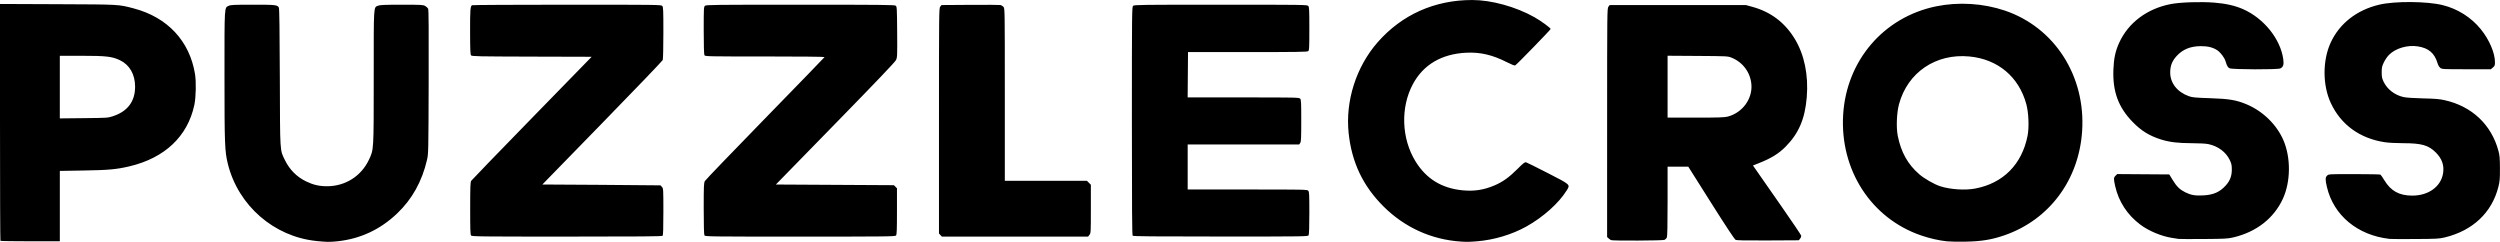 <?xml version="1.0" encoding="UTF-8" standalone="no"?>
<svg
   viewBox="0 0 177.994 17.218"
   version="1.1"
   id="svg1"
   xml:space="preserve"
   xmlns="http://www.w3.org/2000/svg"
   xmlns:svg="http://www.w3.org/2000/svg"><defs
     id="defs1" /><g
     id="layer1"
     transform="translate(-16.162,-139.886)"><path
       style="fill:#000000"
       d="m 38.678,157.043 c -3.012,-0.309 -5.556,-2.524 -6.29,-5.476 -0.224,-0.9 -0.243,-1.395 -0.243,-6.327 0,-5.044 -0.016,-4.789 0.31,-4.944 0.135,-0.064 0.397,-0.075 1.717,-0.075 1.626,0 1.743,0.013 1.844,0.209 0.037,0.072 0.057,1.564 0.069,4.984 0.018,5.466 -0.003,5.121 0.373,5.891 0.324,0.664 0.838,1.177 1.498,1.497 0.514,0.249 0.942,0.347 1.507,0.344 1.29,-0.006 2.417,-0.722 2.965,-1.883 0.349,-0.739 0.342,-0.613 0.342,-5.899 0,-5.229 -0.018,-4.935 0.313,-5.073 0.129,-0.054 0.477,-0.068 1.684,-0.068 1.422,1.6e-4 1.531,0.006 1.673,0.093 0.084,0.051 0.176,0.137 0.205,0.191 0.038,0.07 0.048,1.56 0.037,5.207 -0.015,5.007 -0.018,5.117 -0.117,5.55 -0.352,1.532 -1.061,2.805 -2.126,3.819 -1.209,1.151 -2.626,1.811 -4.262,1.984 -0.541,0.057 -0.758,0.054 -1.498,-0.022 z m 81.473,0.04 c -2.078,-0.138 -3.988,-1.007 -5.483,-2.495 -1.467,-1.46 -2.265,-3.138 -2.486,-5.224 -0.242,-2.287 0.537,-4.725 2.065,-6.468 1.725,-1.967 4.056,-3.009 6.731,-3.009 1.375,0 3.106,0.478 4.433,1.224 0.458,0.257 1.152,0.763 1.152,0.84 0,0.053 -2.396,2.518 -2.522,2.593 -0.041,0.025 -0.252,-0.057 -0.587,-0.227 -1.033,-0.526 -1.901,-0.728 -2.911,-0.677 -1.747,0.088 -3.043,0.853 -3.785,2.233 -0.894,1.662 -0.817,3.886 0.192,5.513 0.761,1.229 1.844,1.896 3.32,2.048 0.84,0.086 1.549,-0.023 2.321,-0.357 0.571,-0.247 1.022,-0.571 1.596,-1.145 0.417,-0.418 0.539,-0.514 0.622,-0.493 0.057,0.015 0.749,0.358 1.539,0.763 1.653,0.848 1.621,0.819 1.364,1.235 -0.556,0.904 -1.678,1.909 -2.877,2.578 -1.021,0.569 -2.295,0.952 -3.502,1.05 -0.589,0.048 -0.714,0.05 -1.184,0.019 z m 34.623,-0.016 c -0.57,-0.059 -1.236,-0.212 -1.851,-0.424 -3.549,-1.224 -5.767,-4.664 -5.533,-8.583 0.231,-3.86 2.88,-6.952 6.616,-7.722 1.597,-0.329 3.362,-0.22 4.907,0.305 3.534,1.2 5.749,4.657 5.492,8.575 -0.227,3.469 -2.327,6.299 -5.5,7.409 -0.913,0.32 -1.663,0.444 -2.792,0.464 -0.526,0.009 -1.129,-0.001 -1.34,-0.023 z m 2.022,-3.758 c 1.988,-0.377 3.322,-1.722 3.723,-3.753 0.119,-0.601 0.078,-1.642 -0.088,-2.253 -0.529,-1.948 -2.024,-3.202 -4.052,-3.396 -2.389,-0.229 -4.401,1.134 -5.012,3.397 -0.166,0.616 -0.207,1.652 -0.09,2.249 0.23,1.165 0.714,2.032 1.527,2.736 0.359,0.311 1.069,0.719 1.491,0.856 0.713,0.232 1.776,0.302 2.5,0.164 z m -140.602,3.725 c -0.018,-0.018 -0.032,-3.819 -0.032,-8.449 v -8.417 l 4.104,0.017 c 4.46,0.019 4.322,0.011 5.423,0.301 2.396,0.632 3.971,2.318 4.356,4.663 0.092,0.559 0.069,1.661 -0.045,2.201 -0.475,2.243 -2.103,3.784 -4.625,4.379 -0.917,0.216 -1.485,0.268 -3.266,0.297 l -1.687,0.028 v 2.505 2.505 H 18.324 c -1.154,0 -2.112,-0.014 -2.13,-0.032 z m 8.032,-8.882 c 1.026,-0.342 1.555,-1.053 1.555,-2.089 0,-0.881 -0.39,-1.562 -1.084,-1.892 -0.555,-0.264 -0.971,-0.312 -2.709,-0.313 l -1.567,-6.3e-4 v 2.229 2.229 l 1.711,-0.018 c 1.704,-0.018 1.712,-0.018 2.094,-0.146 z m 106.645,8.832 c -0.04,-0.014 -0.12,-0.07 -0.179,-0.124 l -0.108,-0.098 10e-4,-8.139 c 0.001,-7.953 0.003,-8.142 0.093,-8.259 l 0.092,-0.12 4.848,0.001 4.848,0.001 0.464,0.127 c 1.3,0.356 2.298,1.108 3.006,2.264 0.691,1.129 0.993,2.591 0.863,4.172 -0.127,1.539 -0.572,2.576 -1.507,3.52 -0.499,0.503 -1.026,0.827 -1.929,1.183 l -0.395,0.156 0.305,0.437 c 0.167,0.241 0.935,1.342 1.706,2.447 0.771,1.105 1.411,2.054 1.422,2.108 0.011,0.054 -0.022,0.151 -0.075,0.215 l -0.095,0.118 -2.194,0.012 c -1.682,0.009 -2.221,-0.002 -2.309,-0.048 -0.073,-0.038 -0.707,-0.997 -1.74,-2.632 l -1.624,-2.572 h -0.737 -0.737 v 2.462 c 0,1.703 -0.016,2.498 -0.053,2.579 -0.029,0.064 -0.106,0.141 -0.17,0.17 -0.12,0.055 -3.651,0.073 -3.797,0.019 z m 8.301,-8.797 c 1.036,-0.27 1.76,-1.244 1.687,-2.269 -0.061,-0.86 -0.602,-1.598 -1.411,-1.925 -0.271,-0.109 -0.303,-0.111 -2.416,-0.125 l -2.142,-0.014 v 2.203 2.203 h 2 c 1.642,0 2.05,-0.013 2.281,-0.073 z m 32.088,8.707 c -0.066,-0.011 -0.27,-0.043 -0.455,-0.071 -0.749,-0.115 -1.65,-0.491 -2.249,-0.938 -0.929,-0.693 -1.55,-1.641 -1.797,-2.744 -0.119,-0.53 -0.116,-0.603 0.025,-0.744 l 0.118,-0.118 1.854,0.013 1.854,0.013 0.249,0.407 c 0.279,0.455 0.493,0.665 0.88,0.859 0.406,0.204 0.71,0.258 1.287,0.227 0.73,-0.039 1.181,-0.237 1.604,-0.706 0.3,-0.332 0.432,-0.673 0.432,-1.122 4.4e-4,-0.329 -0.02,-0.426 -0.147,-0.694 -0.268,-0.563 -0.828,-0.982 -1.511,-1.128 -0.189,-0.041 -0.631,-0.065 -1.187,-0.067 -0.994,-0.002 -1.591,-0.075 -2.202,-0.267 -0.826,-0.261 -1.4,-0.616 -2.015,-1.248 -1.018,-1.046 -1.428,-2.163 -1.368,-3.726 0.03,-0.798 0.142,-1.319 0.411,-1.91 0.648,-1.425 1.987,-2.429 3.673,-2.755 0.679,-0.131 2.136,-0.179 3.105,-0.102 0.825,0.066 1.491,0.218 2.058,0.471 1.475,0.659 2.644,2.117 2.847,3.554 0.055,0.39 -0.001,0.563 -0.214,0.66 -0.2,0.091 -3.431,0.08 -3.61,-0.012 -0.131,-0.068 -0.181,-0.156 -0.29,-0.511 -0.078,-0.253 -0.35,-0.613 -0.583,-0.77 -0.302,-0.203 -0.669,-0.295 -1.165,-0.294 -0.741,0.002 -1.284,0.221 -1.723,0.695 -0.327,0.353 -0.464,0.7 -0.465,1.175 -0.002,0.757 0.502,1.398 1.33,1.694 0.245,0.087 0.448,0.107 1.504,0.141 1.344,0.044 1.862,0.129 2.575,0.424 1.177,0.486 2.173,1.453 2.655,2.578 0.53,1.238 0.516,2.932 -0.036,4.144 -0.639,1.402 -1.892,2.381 -3.541,2.767 -0.389,0.091 -0.598,0.102 -2.107,0.113 -0.921,0.007 -1.729,0.004 -1.795,-0.007 z m 15.026,-0.001 c -2.272,-0.255 -3.977,-1.669 -4.453,-3.693 -0.124,-0.526 -0.12,-0.686 0.017,-0.815 0.11,-0.103 0.128,-0.104 1.926,-0.103 0.998,4.1e-4 1.84,0.017 1.869,0.036 0.03,0.019 0.154,0.2 0.276,0.401 0.464,0.766 1.061,1.094 1.991,1.094 1.158,0 2.043,-0.644 2.192,-1.594 0.088,-0.561 -0.078,-1.037 -0.513,-1.472 -0.525,-0.525 -1.011,-0.664 -2.325,-0.666 -0.502,-6.5e-4 -1.051,-0.03 -1.316,-0.07 -1.77,-0.268 -3.114,-1.242 -3.834,-2.777 -0.594,-1.268 -0.602,-3.024 -0.02,-4.302 0.623,-1.367 1.863,-2.338 3.465,-2.714 1.12,-0.262 3.399,-0.245 4.522,0.034 1.062,0.264 2.021,0.871 2.703,1.709 0.605,0.744 1.012,1.693 1.012,2.358 0,0.219 -0.018,0.264 -0.147,0.373 l -0.147,0.124 h -1.737 c -1.68,0 -1.741,-0.003 -1.862,-0.098 -0.072,-0.057 -0.154,-0.195 -0.193,-0.327 -0.216,-0.726 -0.635,-1.083 -1.413,-1.204 -0.731,-0.113 -1.576,0.135 -2.041,0.601 -0.121,0.121 -0.288,0.364 -0.372,0.541 -0.131,0.277 -0.152,0.373 -0.152,0.704 3e-5,0.315 0.023,0.431 0.128,0.656 0.258,0.551 0.795,0.967 1.432,1.109 0.189,0.042 0.718,0.077 1.383,0.093 0.852,0.019 1.171,0.046 1.531,0.126 1.949,0.433 3.335,1.738 3.839,3.615 0.087,0.323 0.104,0.52 0.106,1.245 0.002,0.757 -0.011,0.916 -0.112,1.316 -0.462,1.83 -1.82,3.111 -3.809,3.595 -0.395,0.096 -0.568,0.106 -2.106,0.116 -0.921,0.006 -1.75,0.003 -1.842,-0.008 z M 49.702,156.652 c -0.053,-0.064 -0.065,-0.43 -0.064,-1.931 0.002,-1.617 0.012,-1.866 0.078,-1.967 0.042,-0.063 1.988,-2.074 4.324,-4.47 l 4.247,-4.355 -4.26,-0.012 c -3.89,-0.011 -4.266,-0.019 -4.326,-0.091 -0.052,-0.063 -0.066,-0.4 -0.069,-1.687 -0.003,-1.552 0.015,-1.804 0.138,-1.881 0.031,-0.02 3.074,-0.036 6.761,-0.037 6.435,-7e-4 6.707,0.003 6.783,0.087 0.071,0.078 0.079,0.281 0.079,1.911 0,1.012 -0.02,1.876 -0.045,1.941 -0.025,0.065 -1.963,2.085 -4.308,4.49 l -4.263,4.372 4.2,0.025 c 2.31,0.013 4.205,0.03 4.21,0.036 0.006,0.006 0.054,0.058 0.108,0.116 0.094,0.101 0.098,0.16 0.098,1.761 0,1.224 -0.015,1.671 -0.057,1.714 -0.044,0.044 -1.623,0.057 -6.813,0.057 -6.226,0 -6.761,-0.006 -6.822,-0.079 z m 16.613,-0.013 c -0.032,-0.059 -0.05,-0.747 -0.05,-1.903 0,-1.635 0.008,-1.825 0.084,-1.961 0.046,-0.083 1.979,-2.093 4.295,-4.467 2.316,-2.374 4.218,-4.335 4.227,-4.359 0.009,-0.025 -1.781,-0.043 -4.245,-0.043 -4.164,0 -4.263,-0.002 -4.311,-0.093 -0.031,-0.059 -0.05,-0.703 -0.05,-1.763 0,-1.558 0.006,-1.676 0.088,-1.75 0.081,-0.073 0.62,-0.079 6.786,-0.079 5.708,0 6.712,0.01 6.792,0.068 0.089,0.065 0.094,0.15 0.107,1.868 0.013,1.705 0.009,1.81 -0.081,2.002 -0.066,0.142 -1.358,1.495 -4.325,4.533 l -4.23,4.331 4.202,0.024 4.202,0.024 0.109,0.109 0.109,0.109 v 1.642 c 0,1.322 -0.013,1.658 -0.066,1.721 -0.061,0.073 -0.595,0.079 -6.83,0.079 -6.638,0 -6.765,-0.002 -6.813,-0.093 z m 16.804,-0.018 -0.104,-0.111 v -8.019 c 0,-7.823 0.002,-8.022 0.091,-8.132 l 0.091,-0.113 2.05,-0.014 c 1.128,-0.008 2.098,-0.002 2.156,0.013 0.058,0.015 0.15,0.073 0.203,0.131 0.096,0.104 0.097,0.142 0.097,6.244 v 6.14 h 2.923 2.923 l 0.14,0.14 0.14,0.14 v 1.72 c 0,1.668 -0.003,1.724 -0.099,1.846 l -0.099,0.126 h -5.204 -5.204 z m 13.688,0.053 c -0.044,-0.044 -0.057,-1.925 -0.057,-8.176 0,-7.804 0.003,-8.121 0.088,-8.198 0.08,-0.073 0.582,-0.079 6.238,-0.079 5.897,0 6.153,0.004 6.229,0.087 0.07,0.078 0.079,0.261 0.079,1.621 0,1.368 -0.009,1.541 -0.079,1.599 -0.066,0.055 -0.796,0.066 -4.319,0.066 l -4.24,6.8e-4 -0.013,1.614 -0.013,1.614 h 3.965 c 3.781,0 3.969,0.004 4.044,0.087 0.07,0.077 0.079,0.258 0.079,1.569 0,1.263 -0.011,1.497 -0.074,1.587 l -0.074,0.106 h -3.969 -3.969 v 1.603 1.603 h 4.252 c 4.058,0 4.255,0.004 4.331,0.087 0.07,0.077 0.079,0.259 0.079,1.582 0,0.939 -0.018,1.529 -0.05,1.587 -0.049,0.091 -0.169,0.093 -6.259,0.093 -4.766,0 -6.223,-0.013 -6.267,-0.057 z"
       id="path1" /></g></svg>
